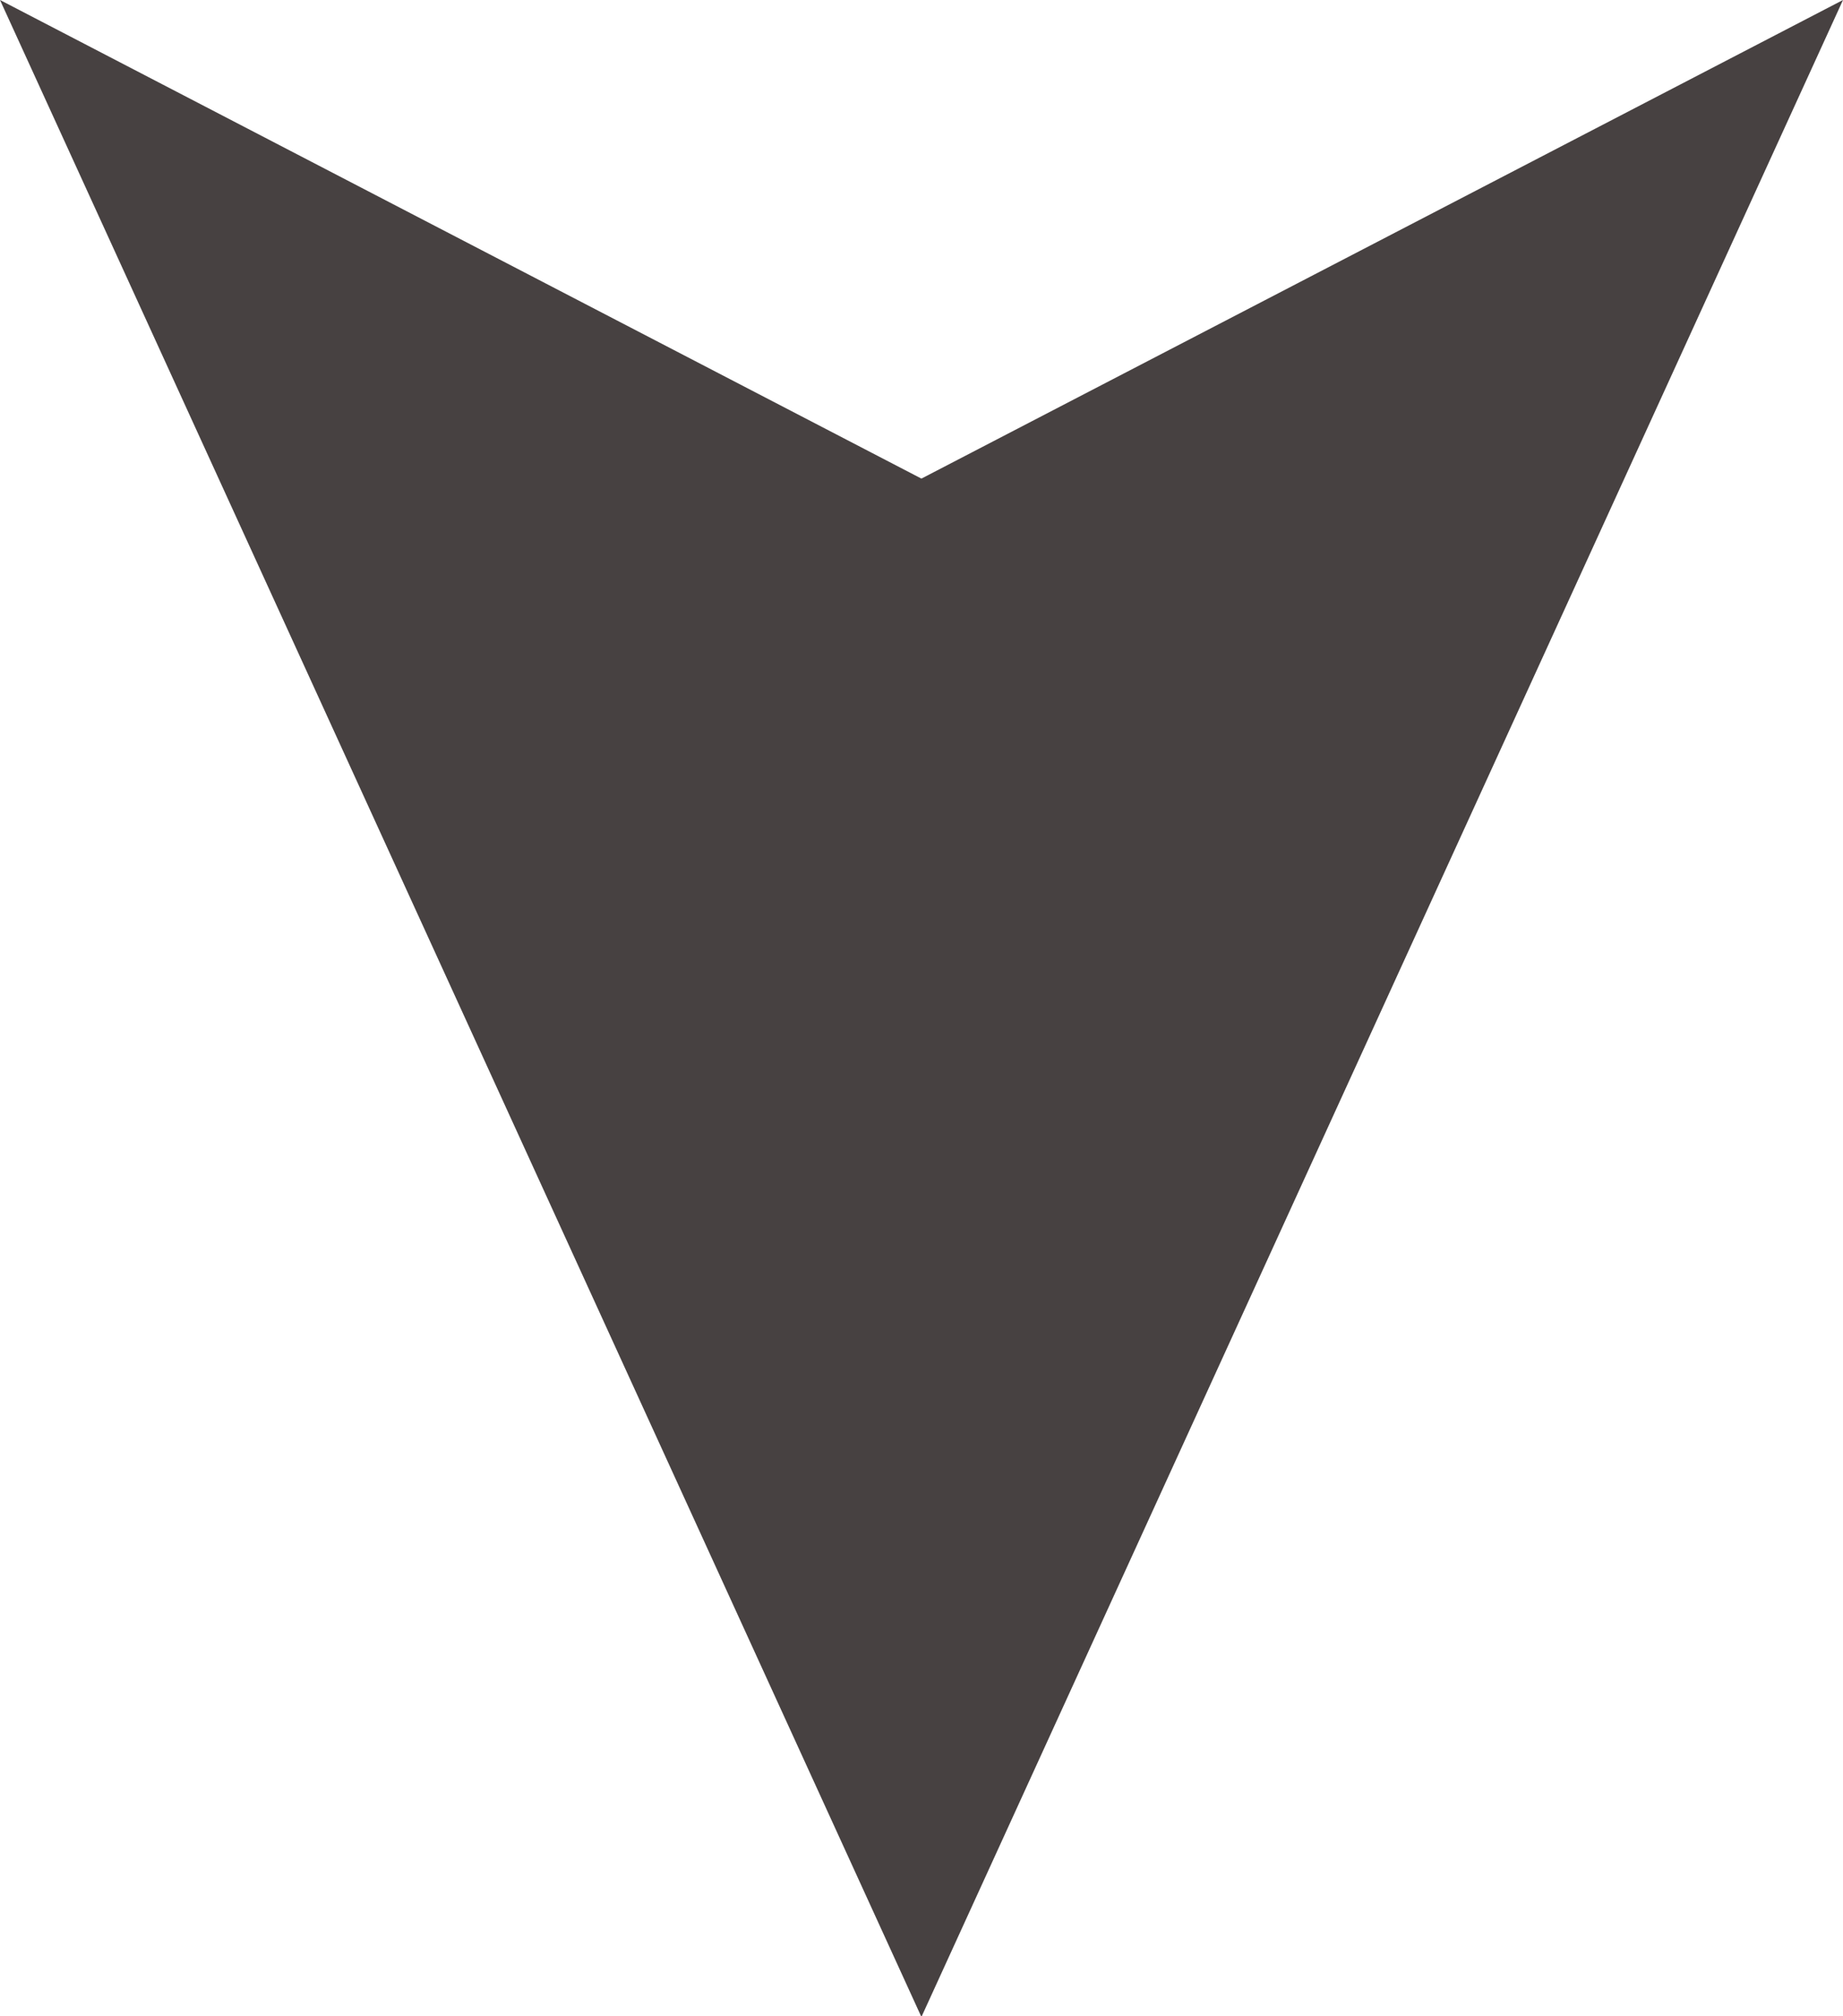 <svg xmlns="http://www.w3.org/2000/svg" width="10.781" height="11.796" viewBox="0 0 10.781 11.796"><path d="M2.8,5.391,0,10.781,11.8,5.391,0,0Z" transform="translate(10.781) rotate(90)" fill="#474141"/></svg>